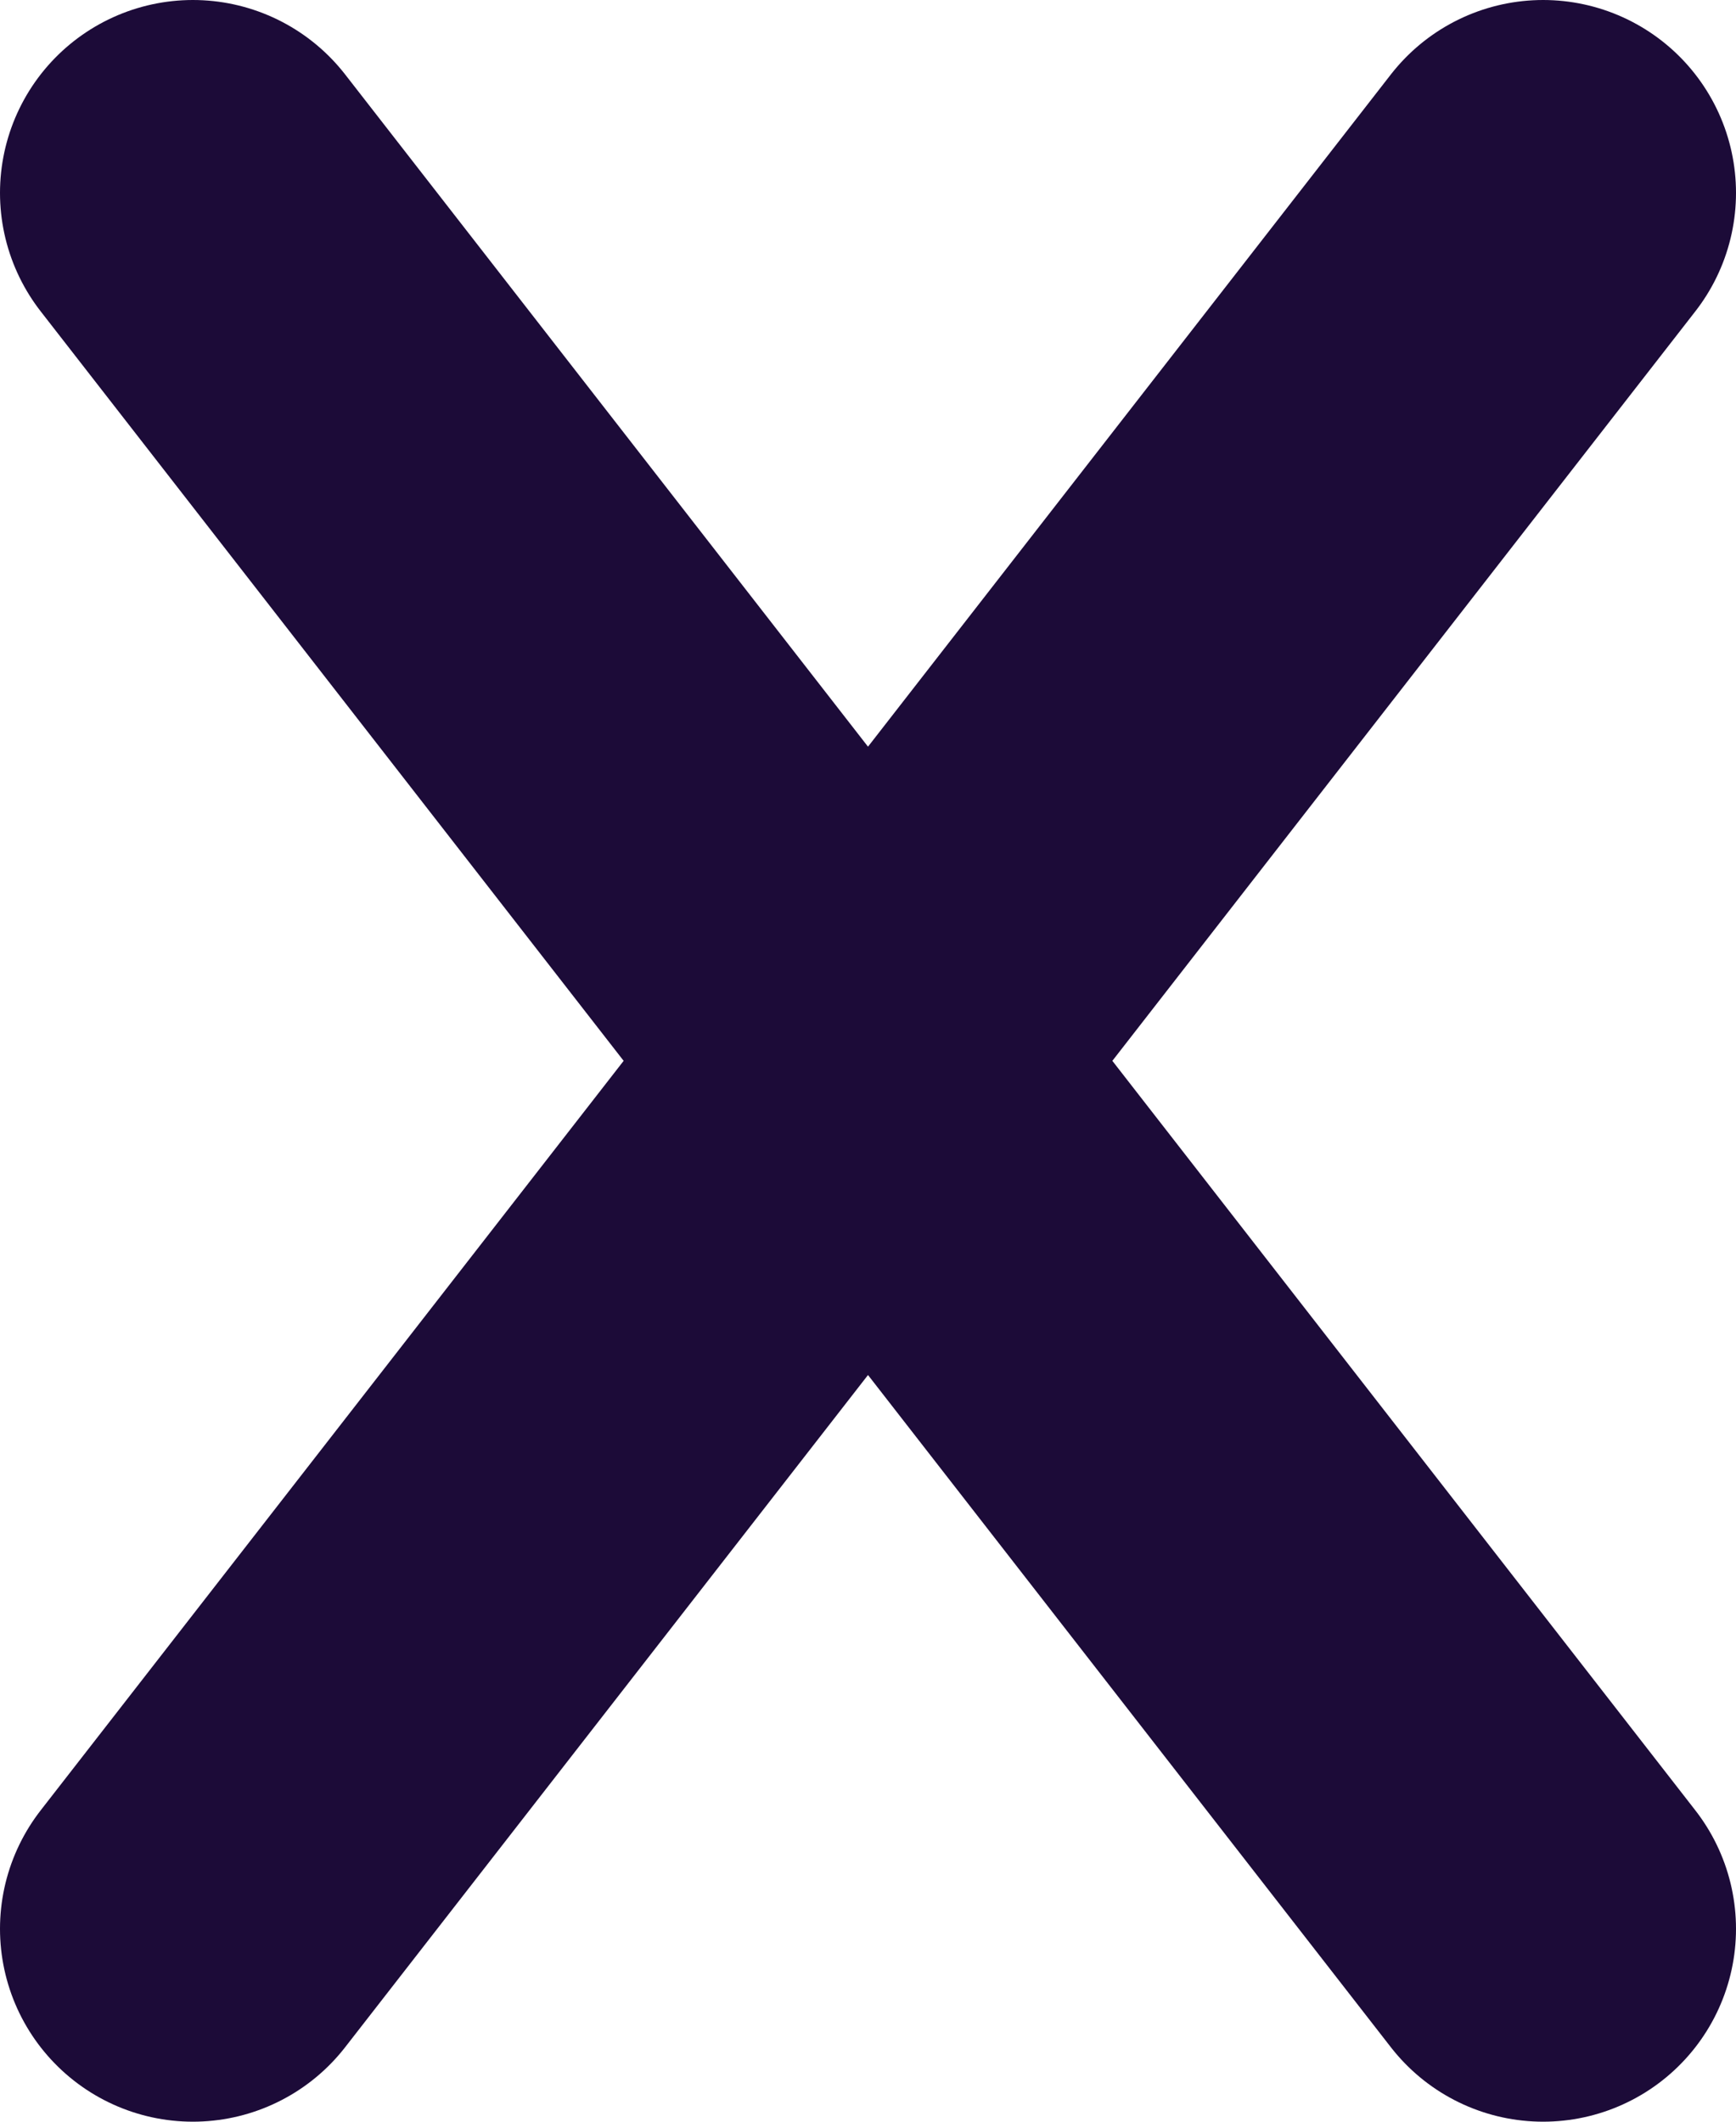 <svg width="9" height="11" viewBox="0 0 9 11" fill="none" xmlns="http://www.w3.org/2000/svg">
<path d="M8 1L1 10M1 1L8 10" stroke="#1C0B38" stroke-width="2" stroke-linecap="round" stroke-linejoin="round"/>
</svg>
